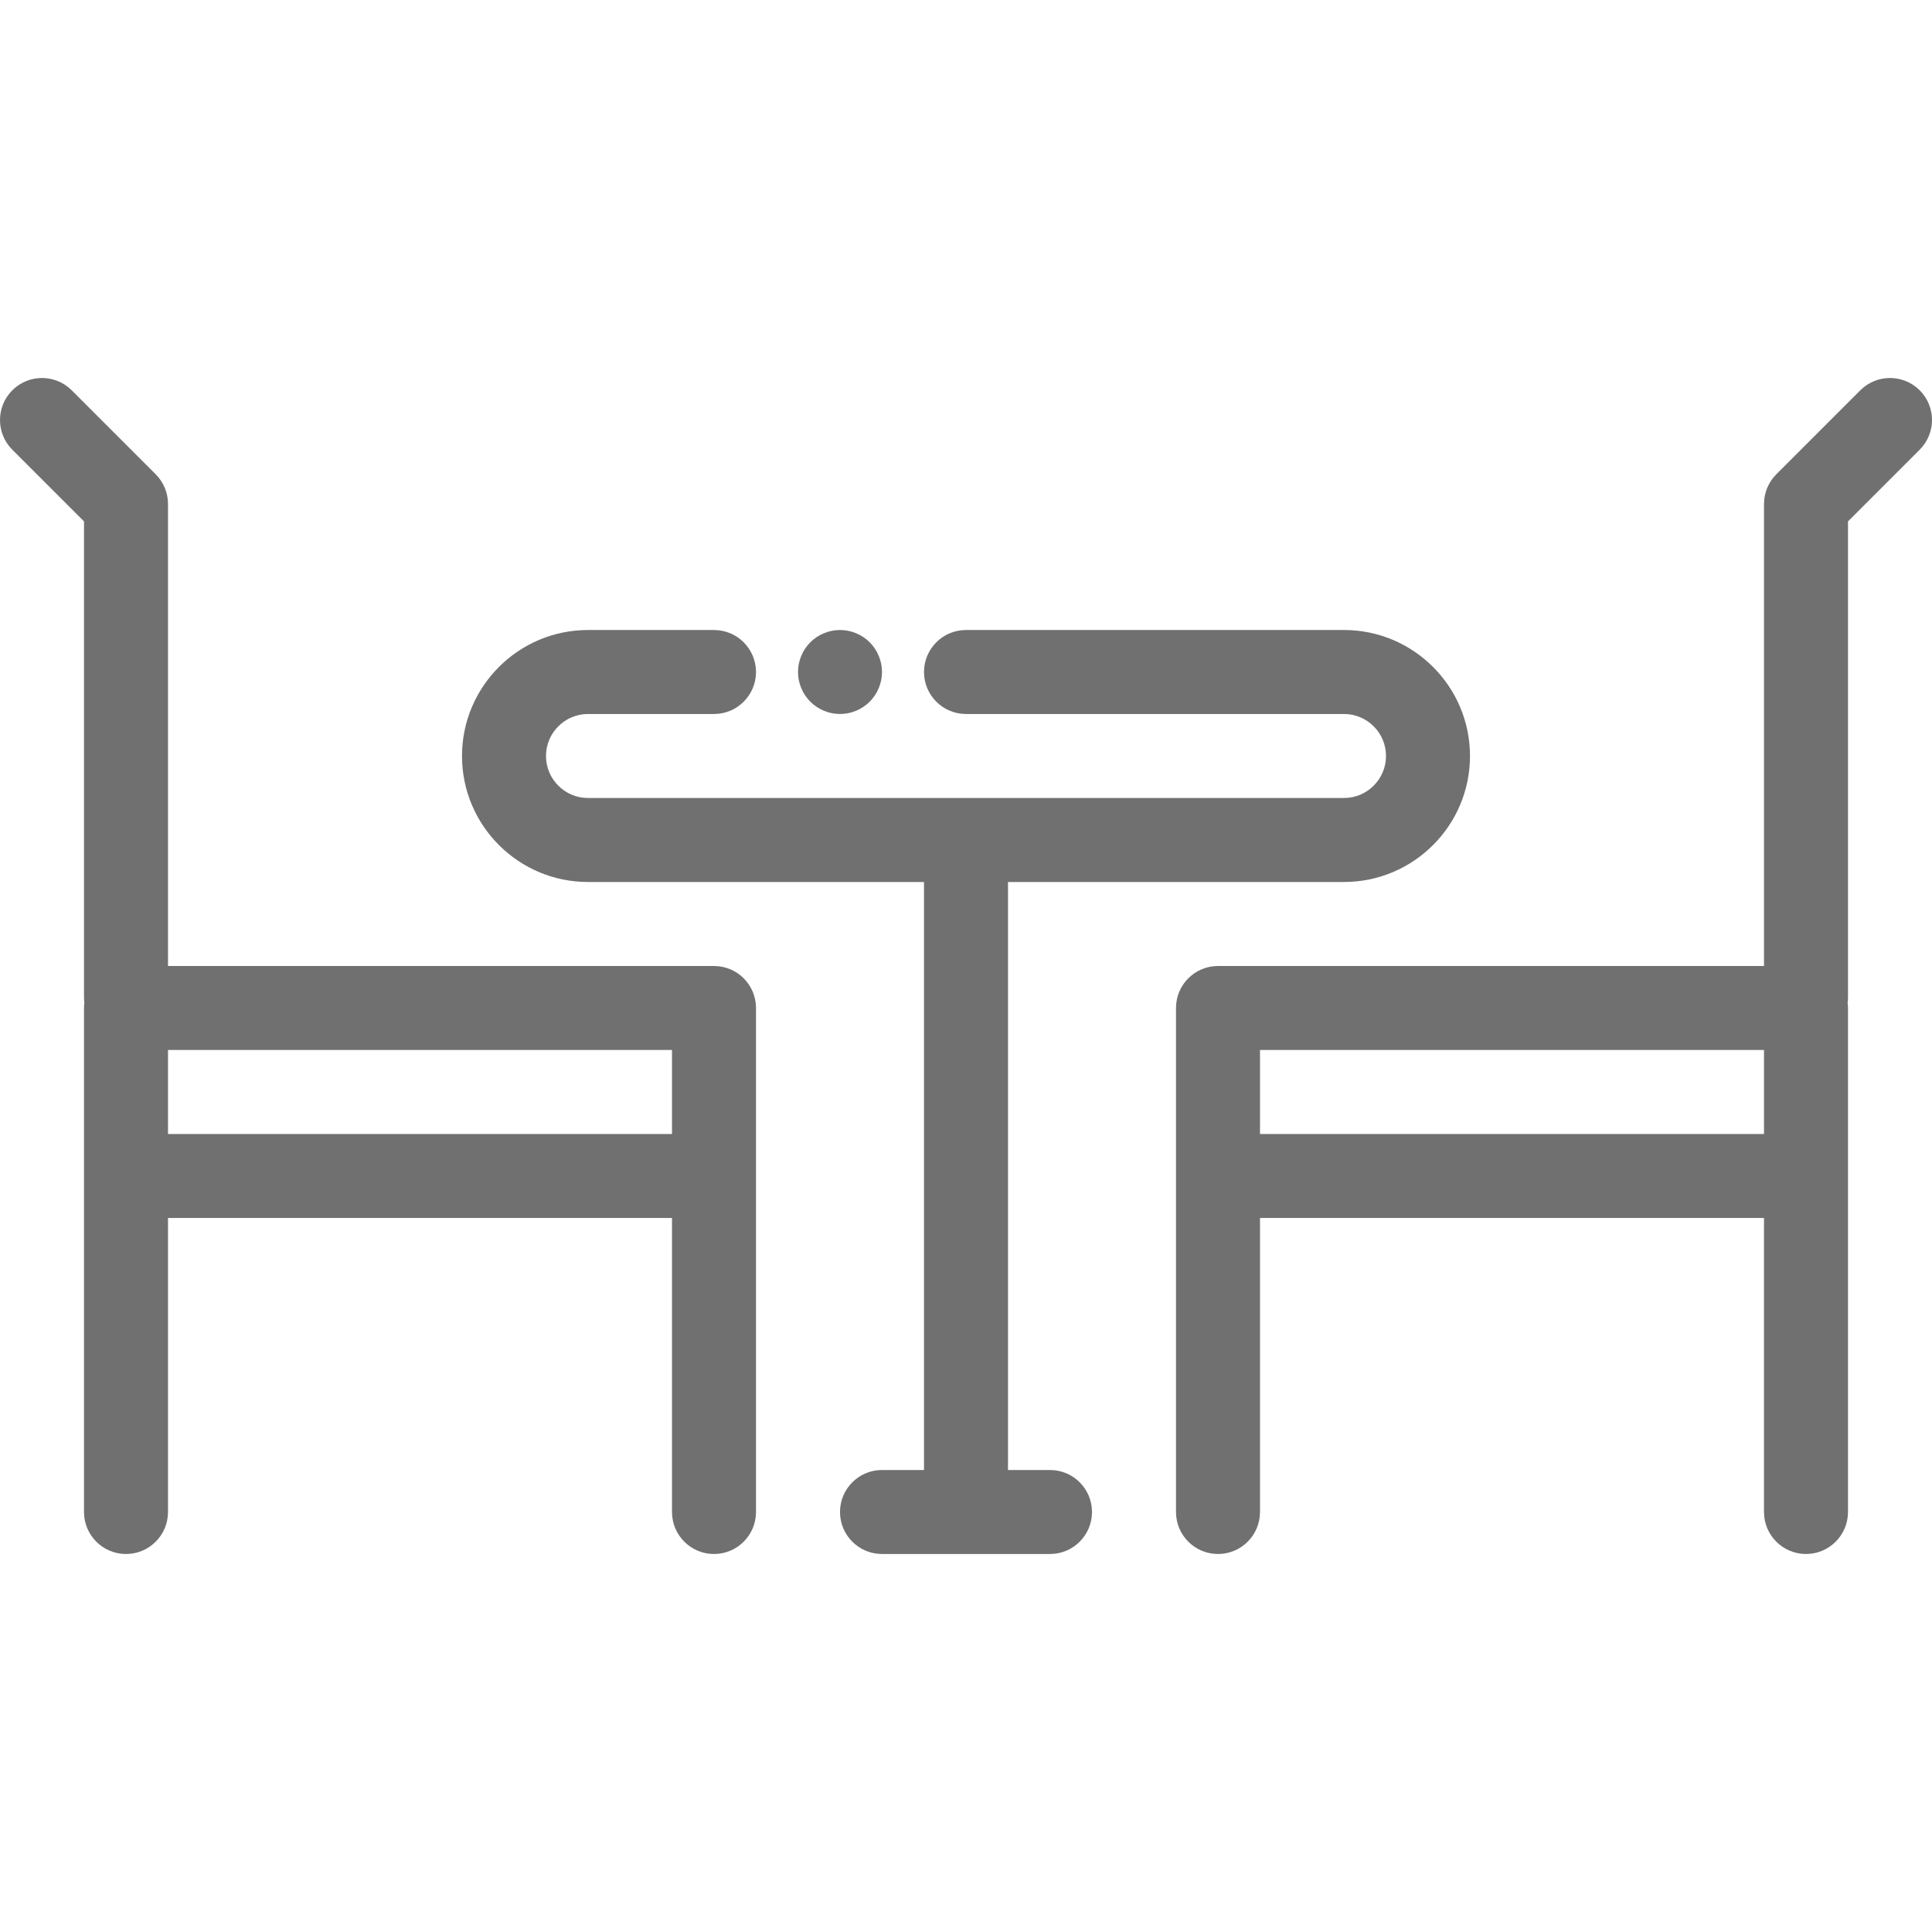 <?xml version="1.0" encoding="UTF-8"?> <svg xmlns="http://www.w3.org/2000/svg" xmlns:xlink="http://www.w3.org/1999/xlink" version="1.1" id="Layer_1" x="0px" y="0px" viewBox="0 0 512.001 512.001" style="enable-background:new 0 0 512.001 512.001;" xml:space="preserve"><g><g><path d="M230.479,170.218c-2.07-2.07-4.942-3.261-7.869-3.261s-5.799,1.191-7.869,3.261c-2.07,2.07-3.261,4.942-3.261,7.869 s1.191,5.799,3.261,7.869s4.942,3.261,7.869,3.261s5.799-1.191,7.869-3.261c2.07-2.07,3.261-4.942,3.261-7.869 S232.549,172.288,230.479,170.218z" fill="#000000" style="fill: rgb(112, 112, 112);"></path></g></g><g><g><path d="M356.175,166.957H256.001c-6.147,0-11.13,4.983-11.13,11.13s4.983,11.13,11.13,11.13h100.174 c6.137,0,11.13,4.993,11.13,11.13s-4.993,11.13-11.13,11.13H155.827c-6.137,0-11.13-4.993-11.13-11.13s4.993-11.13,11.13-11.13 h33.391c6.147,0,11.13-4.983,11.13-11.13s-4.983-11.13-11.13-11.13h-33.391c-18.412,0-33.391,14.979-33.391,33.391 c0,18.412,14.979,33.391,33.391,33.391h89.043v155.826h-11.13c-6.147,0-11.13,4.983-11.13,11.13c0,6.147,4.983,11.13,11.13,11.13 h44.522c6.147,0,11.13-4.983,11.13-11.13c0-6.147-4.983-11.13-11.13-11.13h-11.13V233.739h89.043 c18.412,0,33.391-14.979,33.391-33.391C389.566,181.936,374.587,166.957,356.175,166.957z" fill="#000000" style="fill: rgb(112, 112, 112);"></path></g></g><g><g><path d="M508.741,103.434c-4.346-4.346-11.394-4.346-15.742,0l-22.261,22.261c-2.086,2.087-3.259,4.919-3.259,7.87V256H322.783 c-6.147,0-11.13,4.983-11.13,11.13v44.522v89.044c0,6.147,4.983,11.13,11.13,11.13s11.13-4.983,11.13-11.13v-77.913h133.565 v77.913c0,6.147,4.983,11.13,11.13,11.13s11.13-4.983,11.13-11.13v-89.044v-44.522c0-0.472-0.039-0.935-0.096-1.391 c0.057-0.456,0.096-0.919,0.096-1.391V138.176l19.001-19.001C513.087,114.828,513.087,107.781,508.741,103.434z M467.479,300.522 H333.914v-22.261h133.565V300.522z" fill="#000000" style="fill: rgb(112, 112, 112);"></path></g></g><g><g><path d="M189.218,256H44.523V133.565c0-2.952-1.173-5.783-3.26-7.87l-22.261-22.261c-4.346-4.346-11.394-4.346-15.742,0 c-4.346,4.346-4.346,11.394,0,15.742l19.002,19v126.172c0,0.472,0.039,0.935,0.096,1.391c-0.057,0.456-0.096,0.919-0.096,1.391 v44.522v89.044c0,6.147,4.983,11.13,11.13,11.13s11.13-4.983,11.13-11.13v-77.913h133.565v77.913c0,6.147,4.983,11.13,11.13,11.13 s11.13-4.983,11.13-11.13v-89.044v-44.522C200.349,260.983,195.366,256,189.218,256z M178.088,300.522H44.523v-22.261h133.565 V300.522z" fill="#000000" style="fill: rgb(112, 112, 112);"></path></g></g></svg> 